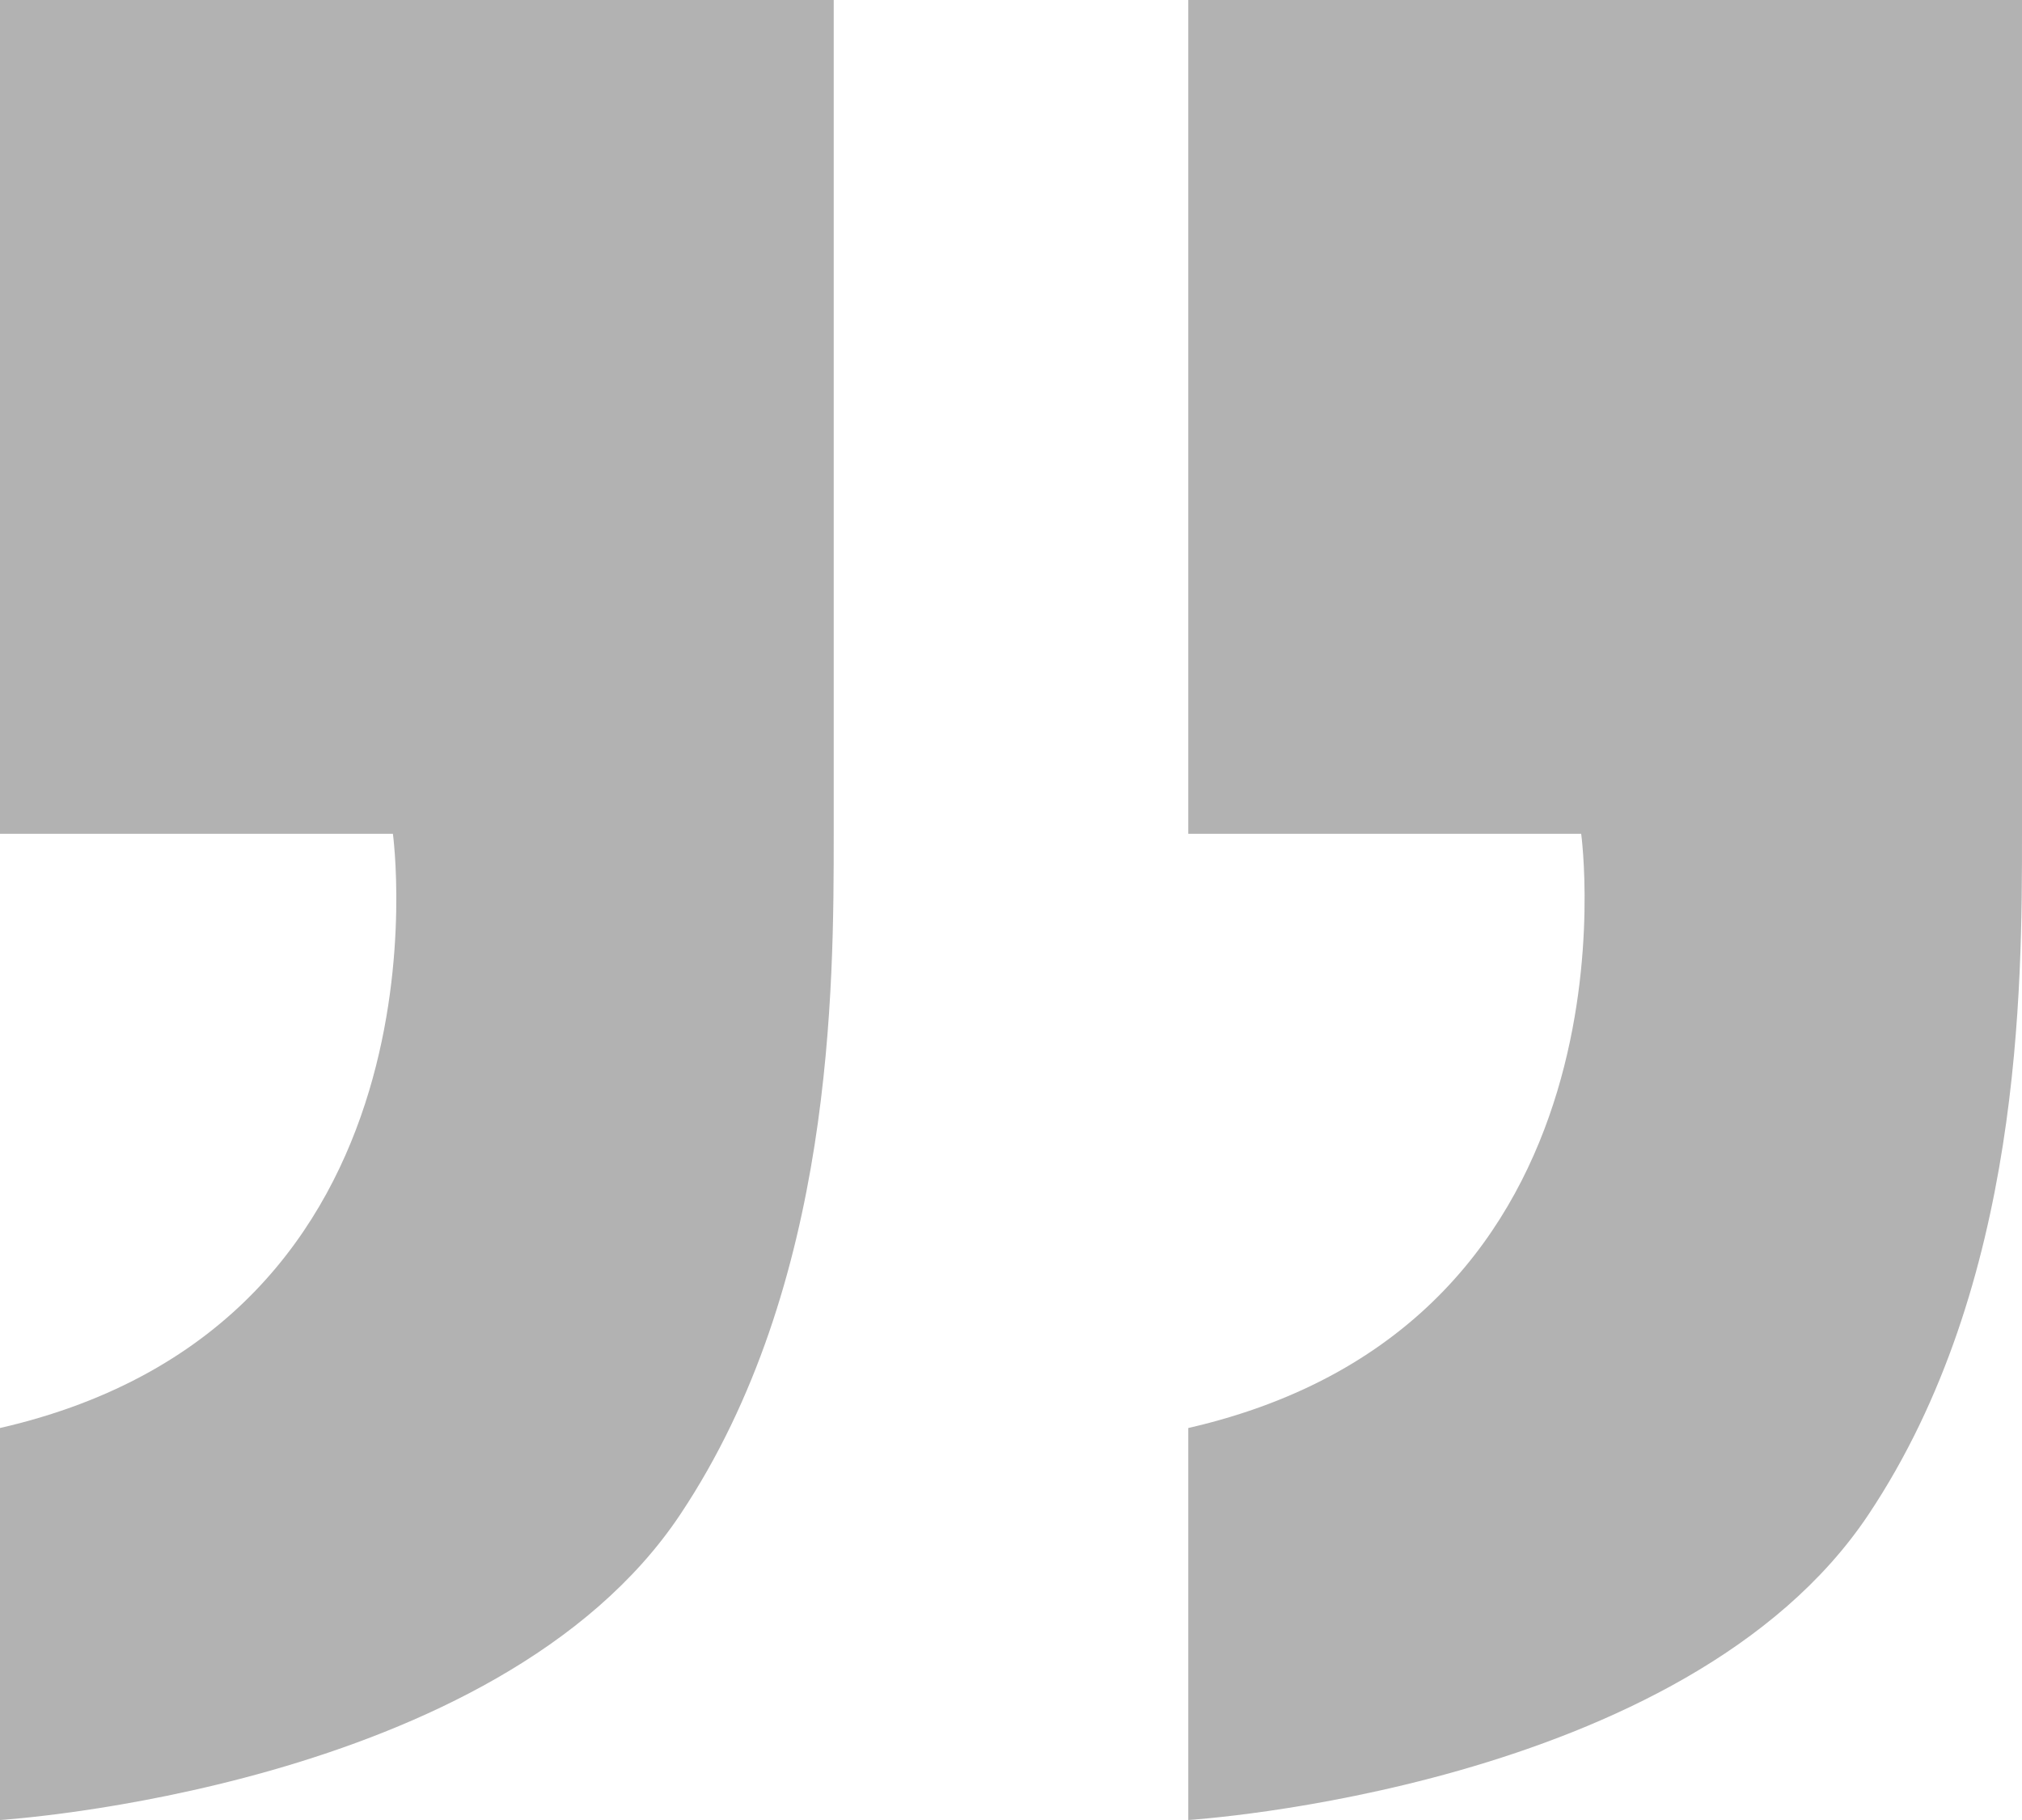 <?xml version="1.0" encoding="utf-8"?>
<!-- Generator: Adobe Illustrator 25.4.1, SVG Export Plug-In . SVG Version: 6.00 Build 0)  -->
<svg version="1.1" id="Calque_1" xmlns="http://www.w3.org/2000/svg" xmlns:xlink="http://www.w3.org/1999/xlink" x="0px" y="0px"
	 viewBox="0 0 211 189.9" style="enable-background:new 0 0 211 189.9;" xml:space="preserve">
<style type="text/css">
	.st0{fill:#B2B2B2;}
</style>
<g id="Calque_2_00000052100930595653620290000018020787376788569476_">
	<g id="Calque_1-2">
		<path class="st0" d="M0,0v87h41c0,0,7,51-41,62v40.9c0,0,51.9-3.2,71-31.9c16-24,16-55,16-71V0H0z"/>
		<path class="st0" d="M124,0v87h41c0,0,7,51-41,62v40.9c0,0,51.9-3.2,71-31.9c16-24,16-55,16-71V0H124z"/>
	</g>
</g>
</svg>
